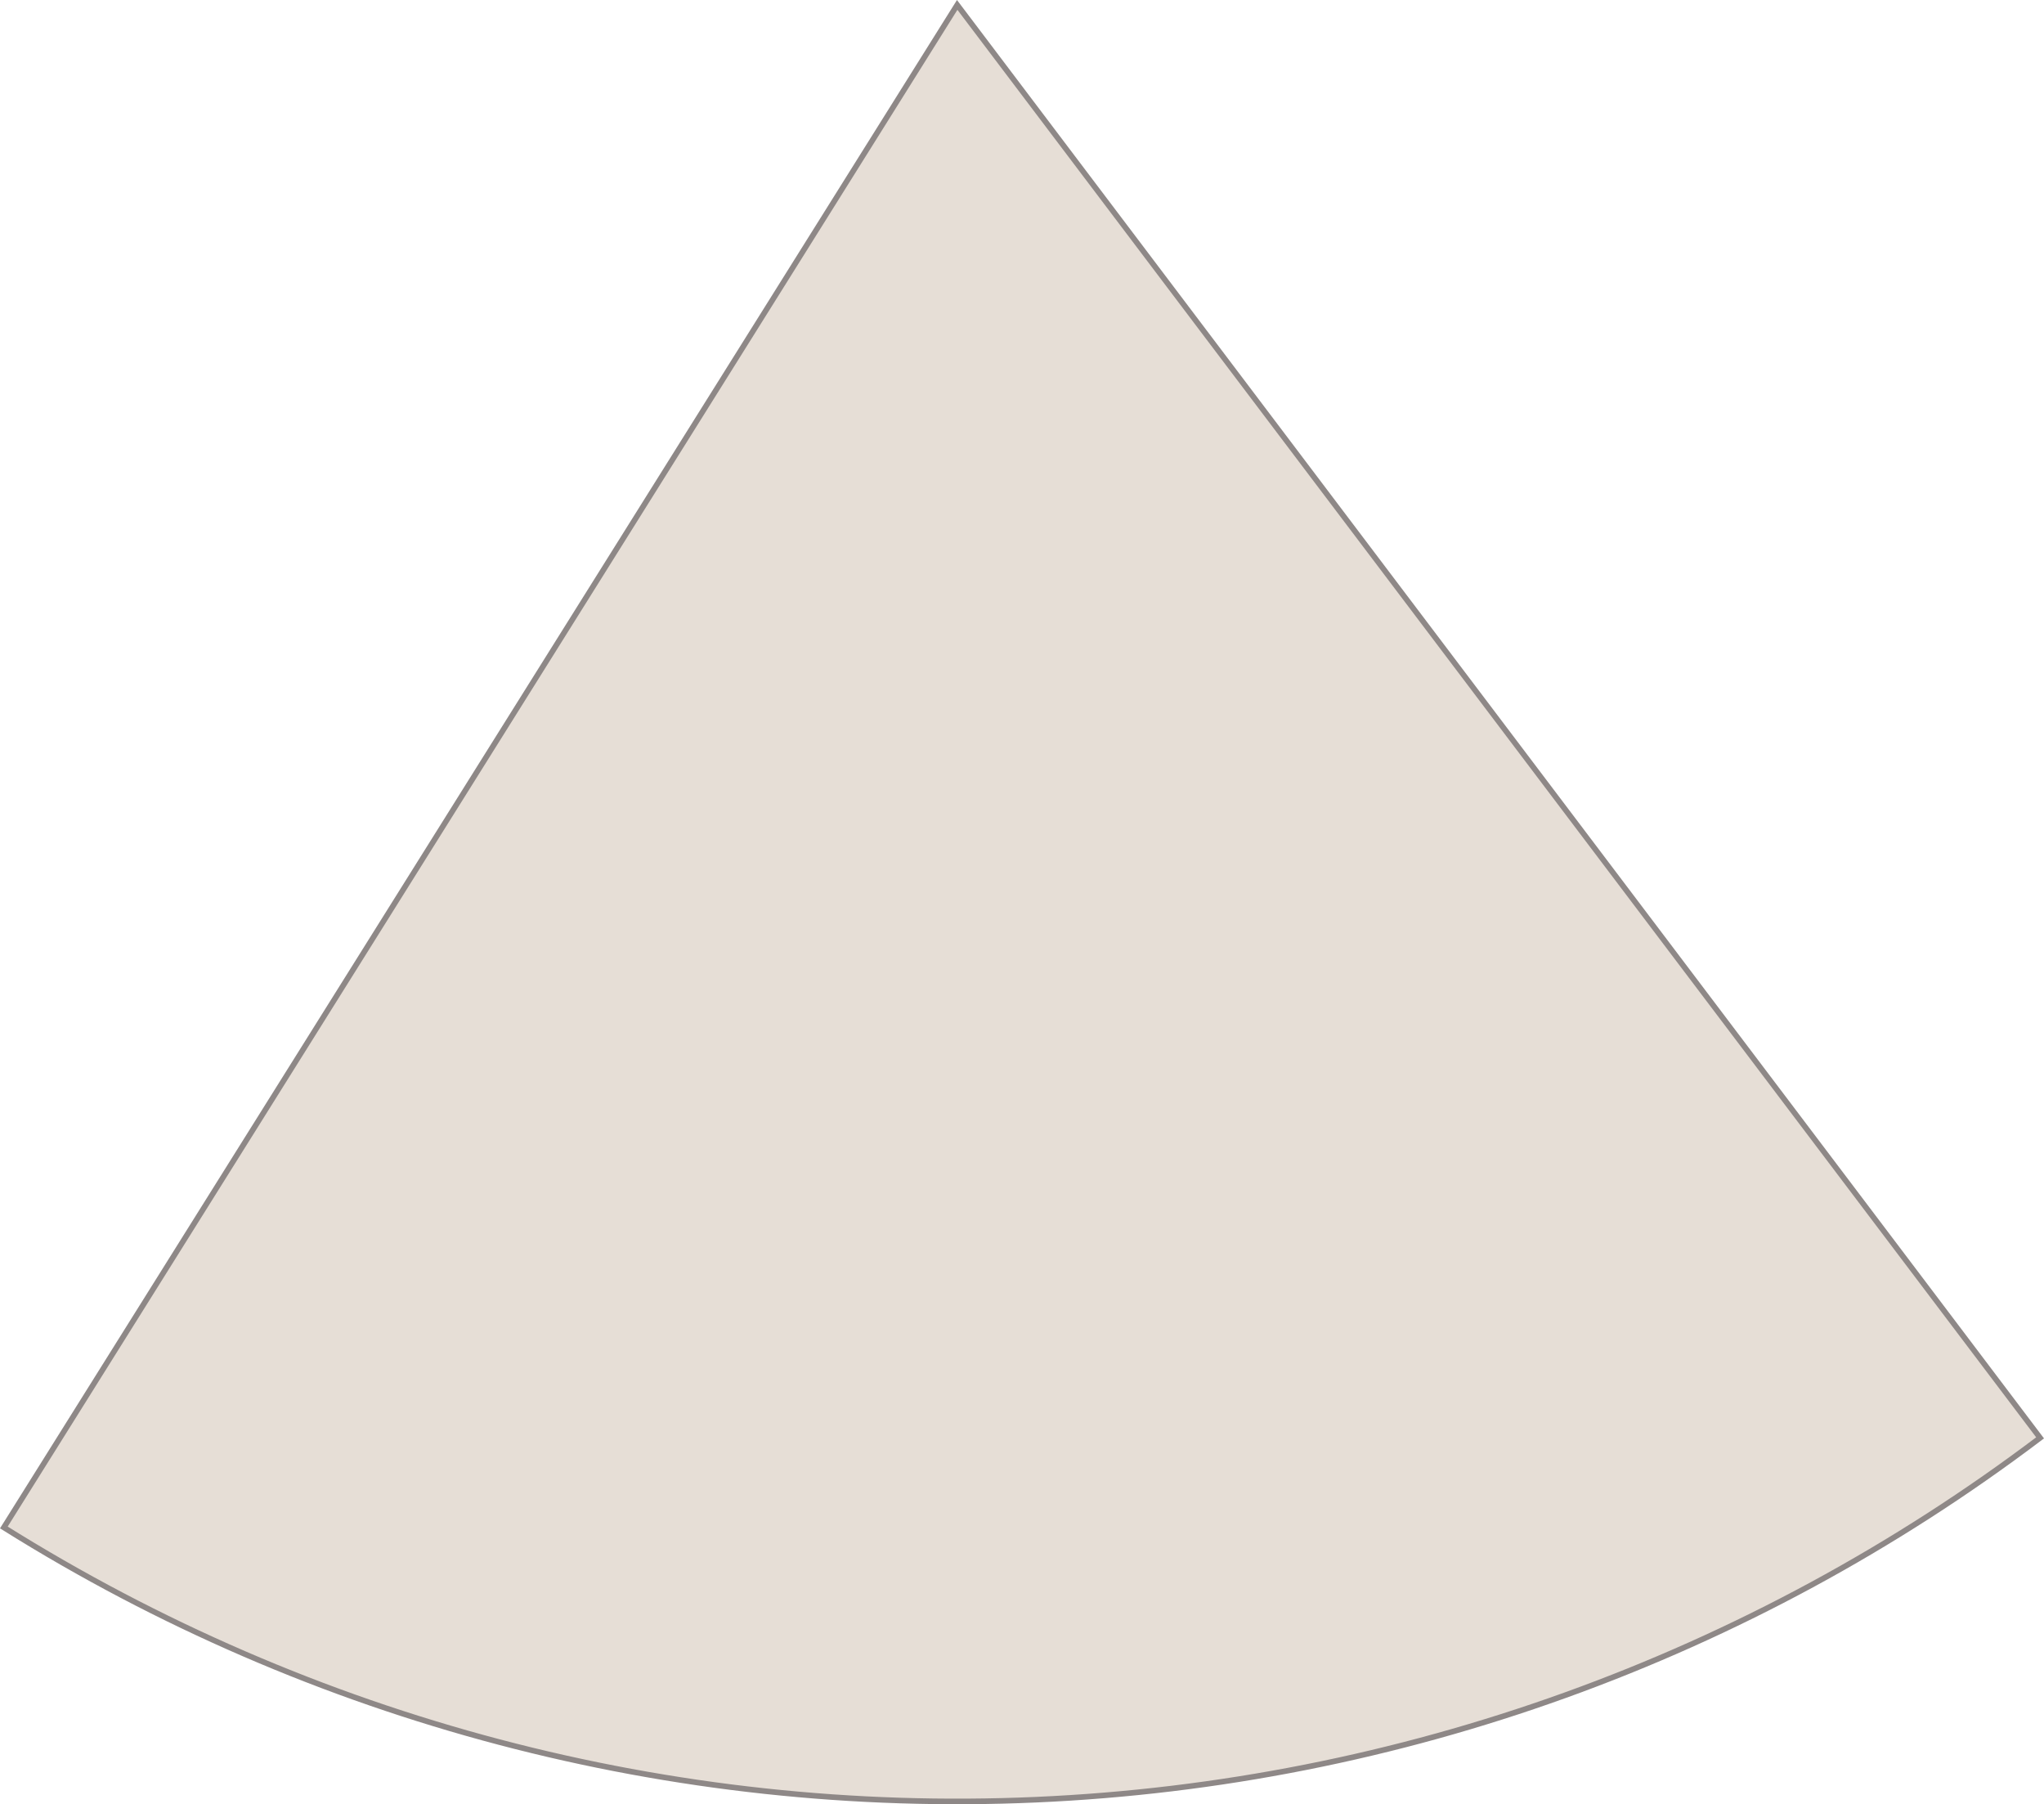 <?xml version="1.0" encoding="UTF-8"?> <svg xmlns="http://www.w3.org/2000/svg" width="366" height="323" viewBox="0 0 366 323" fill="none"> <path d="M185.483 322.189C120.377 325.054 55.94 308.057 0.689 273.452L171.396 0.88L365.3 257.411C313.29 296.735 250.589 319.325 185.483 322.189Z" fill="#E6DED6" stroke="#8E8887"></path> </svg> 